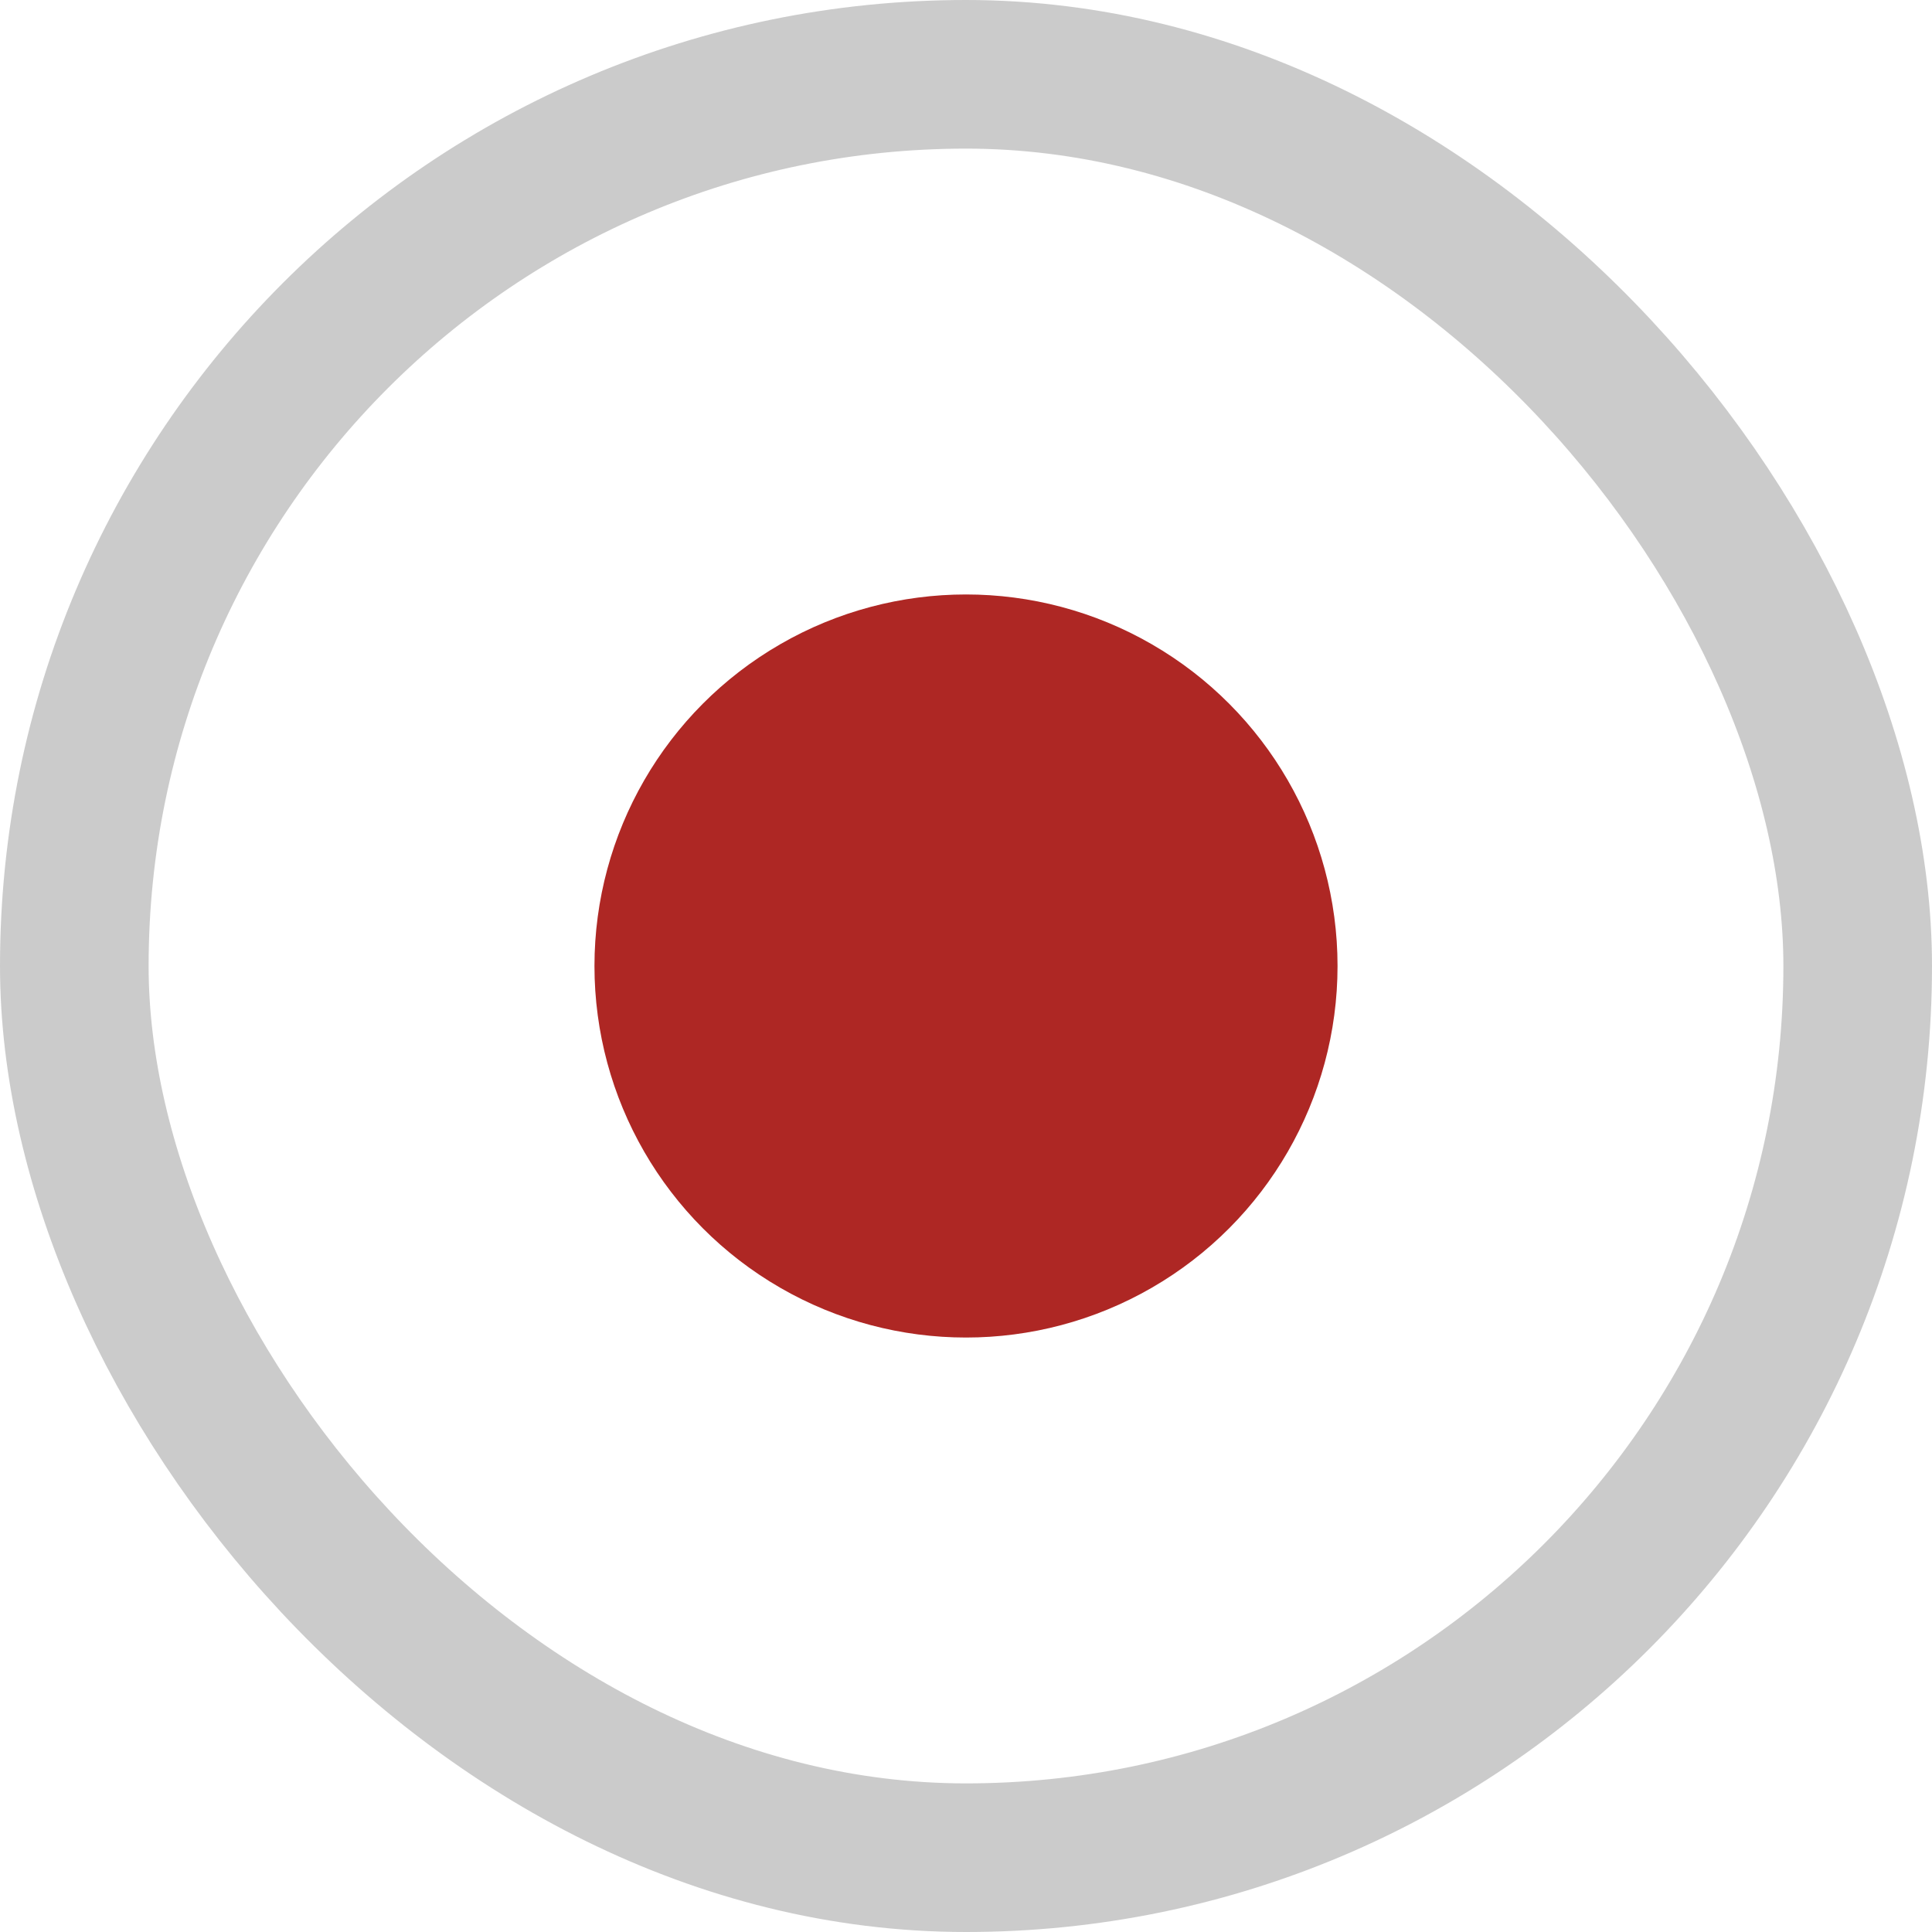 <?xml version="1.0" encoding="UTF-8"?> <svg xmlns="http://www.w3.org/2000/svg" width="13" height="13" viewBox="0 0 13 13" fill="none"><rect x="0.5" y="0.5" width="12" height="12" rx="6" stroke="#333333" stroke-opacity="0.25"></rect><circle cx="6.5" cy="6.5" r="2.5" fill="#AE2724"></circle></svg> 